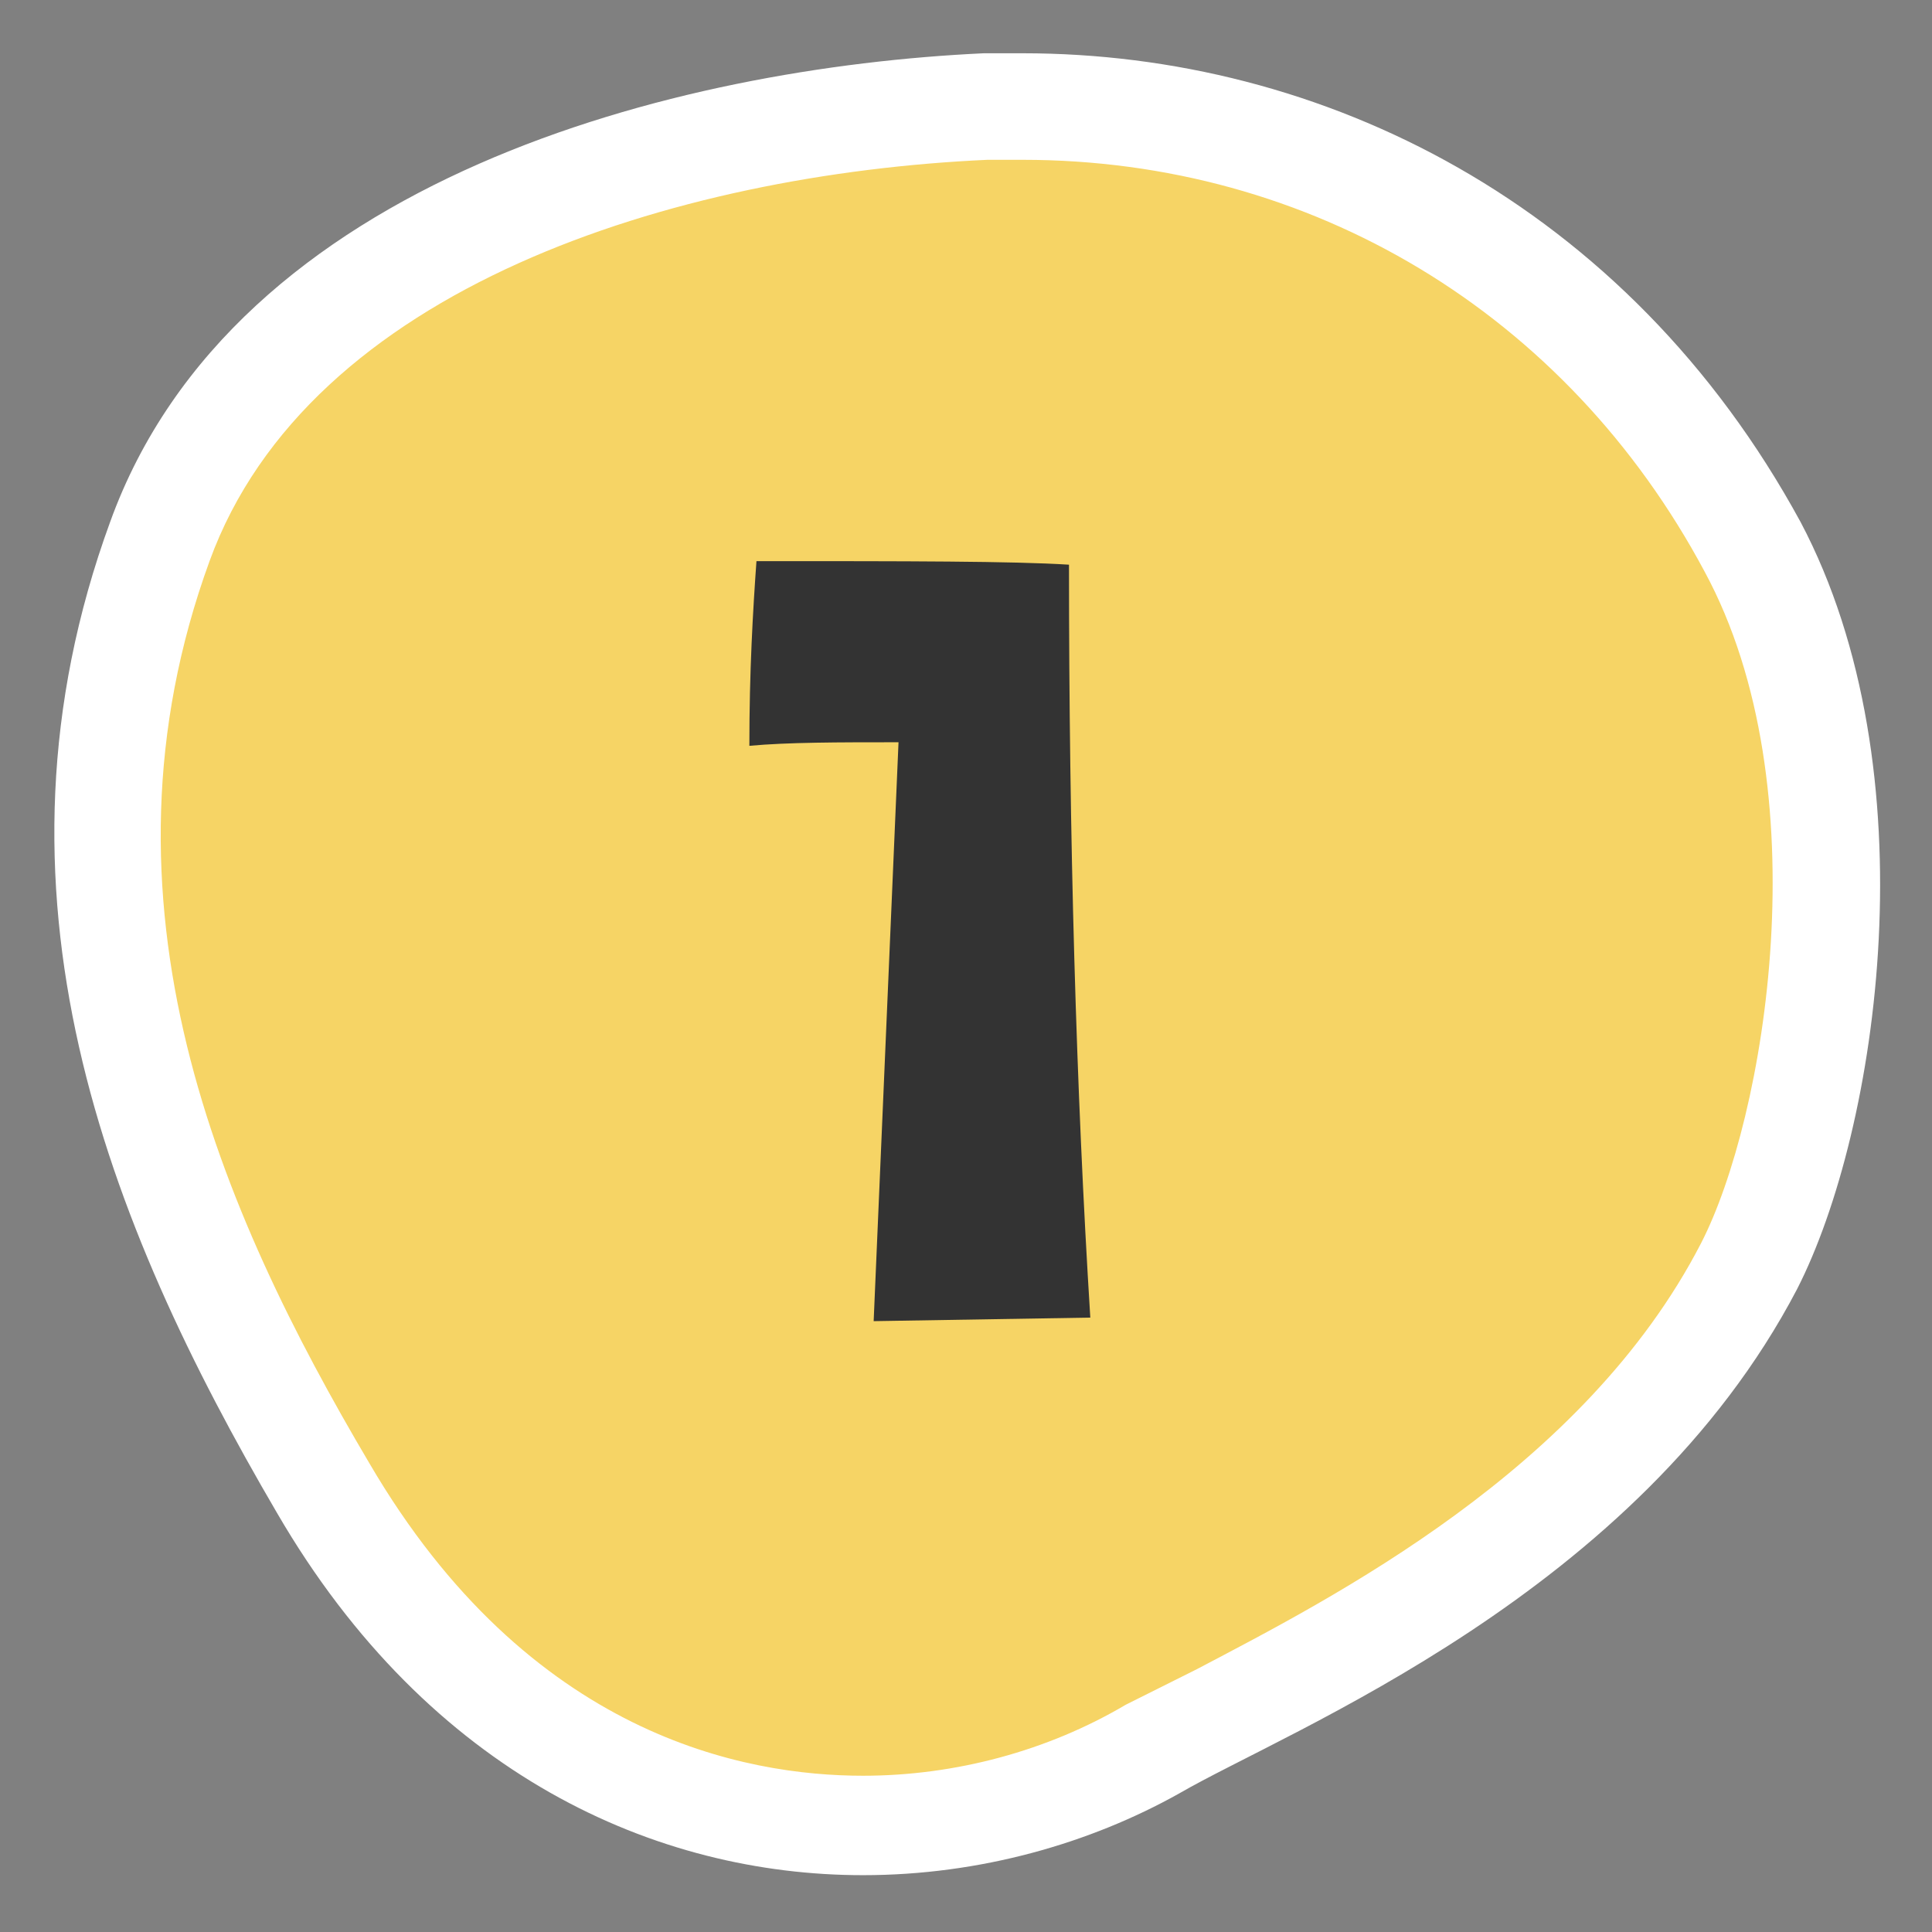 <?xml version="1.0" encoding="utf-8"?>
<!-- Generator: Adobe Illustrator 27.9.0, SVG Export Plug-In . SVG Version: 6.00 Build 0)  -->
<svg version="1.1" id="_レイヤー_2" xmlns="http://www.w3.org/2000/svg" xmlns:xlink="http://www.w3.org/1999/xlink" x="0px"
	 y="0px" viewBox="0 0 54.4 54.4" style="enable-background:new 0 0 54.4 54.4;" xml:space="preserve">
<rect x="0" y="0" width="54.4" height="54.4" fill="#808080" stroke="none"/>
<style type="text/css">
	.st0{fill-rule:evenodd;clip-rule:evenodd;fill:#F6D465;}
	.st1{fill:#FFFFFF;}
	.st2{enable-background:new    ;}
	.st3{fill:#333333;}
</style>
<g id="_文字">
	<g>
		<g>
			<g>
				<path class="st0" d="M24.3,51.4c-3.6,0-10.4-1.2-15.2-9.5c-4.4-7.5-8.3-16.4-4.6-26.7c3-8.3,14-11.8,23.3-12.2
					c0.4,0,0.7,0,1.1,0c8.7,0,16.3,4.6,20.5,12.4c3.4,6.3,2.1,16-0.1,20.2c-3.5,6.9-10.9,10.6-14.9,12.6c-0.8,0.4-1.4,0.7-1.9,1
					C30,50.6,27.1,51.4,24.3,51.4L24.3,51.4z"/>
			</g>
			<g>
				<path class="st1" d="M28.8,4.5c8.1,0,15.3,4.3,19.2,11.6c3.3,6.1,1.7,15.4-0.1,18.9c-3.3,6.4-10.4,10-14.2,12
					c-0.8,0.4-1.4,0.7-2,1c-2.2,1.3-4.8,2-7.4,2c-3.3,0-9.4-1.1-13.9-8.8c-4.2-7.1-8-15.8-4.5-25.4C8.7,8.1,19,4.9,27.8,4.5
					C28.1,4.5,28.5,4.5,28.8,4.5 M28.8,1.5c-0.4,0-0.8,0-1.1,0C19.1,1.9,6.6,5,3.1,14.7C-0.7,25.1,3,34.4,7.8,42.6
					c4.3,7.4,10.7,10.2,16.5,10.2c3.3,0,6.4-0.9,8.9-2.3c3.1-1.8,12.9-5.6,17.4-14.2c2.3-4.5,3.8-14.6,0.1-21.6
					C45.8,5.7,37.2,1.5,28.8,1.5L28.8,1.5L28.8,1.5z"/>
			</g>
		</g>
		<g class="st2">
			<path class="st3" d="M30.7,37.1l-6.1,0.1l0.7-16.3c-1.7,0-3.1,0-4.2,0.1c0-2.1,0.1-3.8,0.2-5.2c4.3,0,7.2,0,8.8,0.1
				C30.1,23.6,30.3,30.7,30.7,37.1z"/>
		</g>
	</g>
</g>
</svg>
